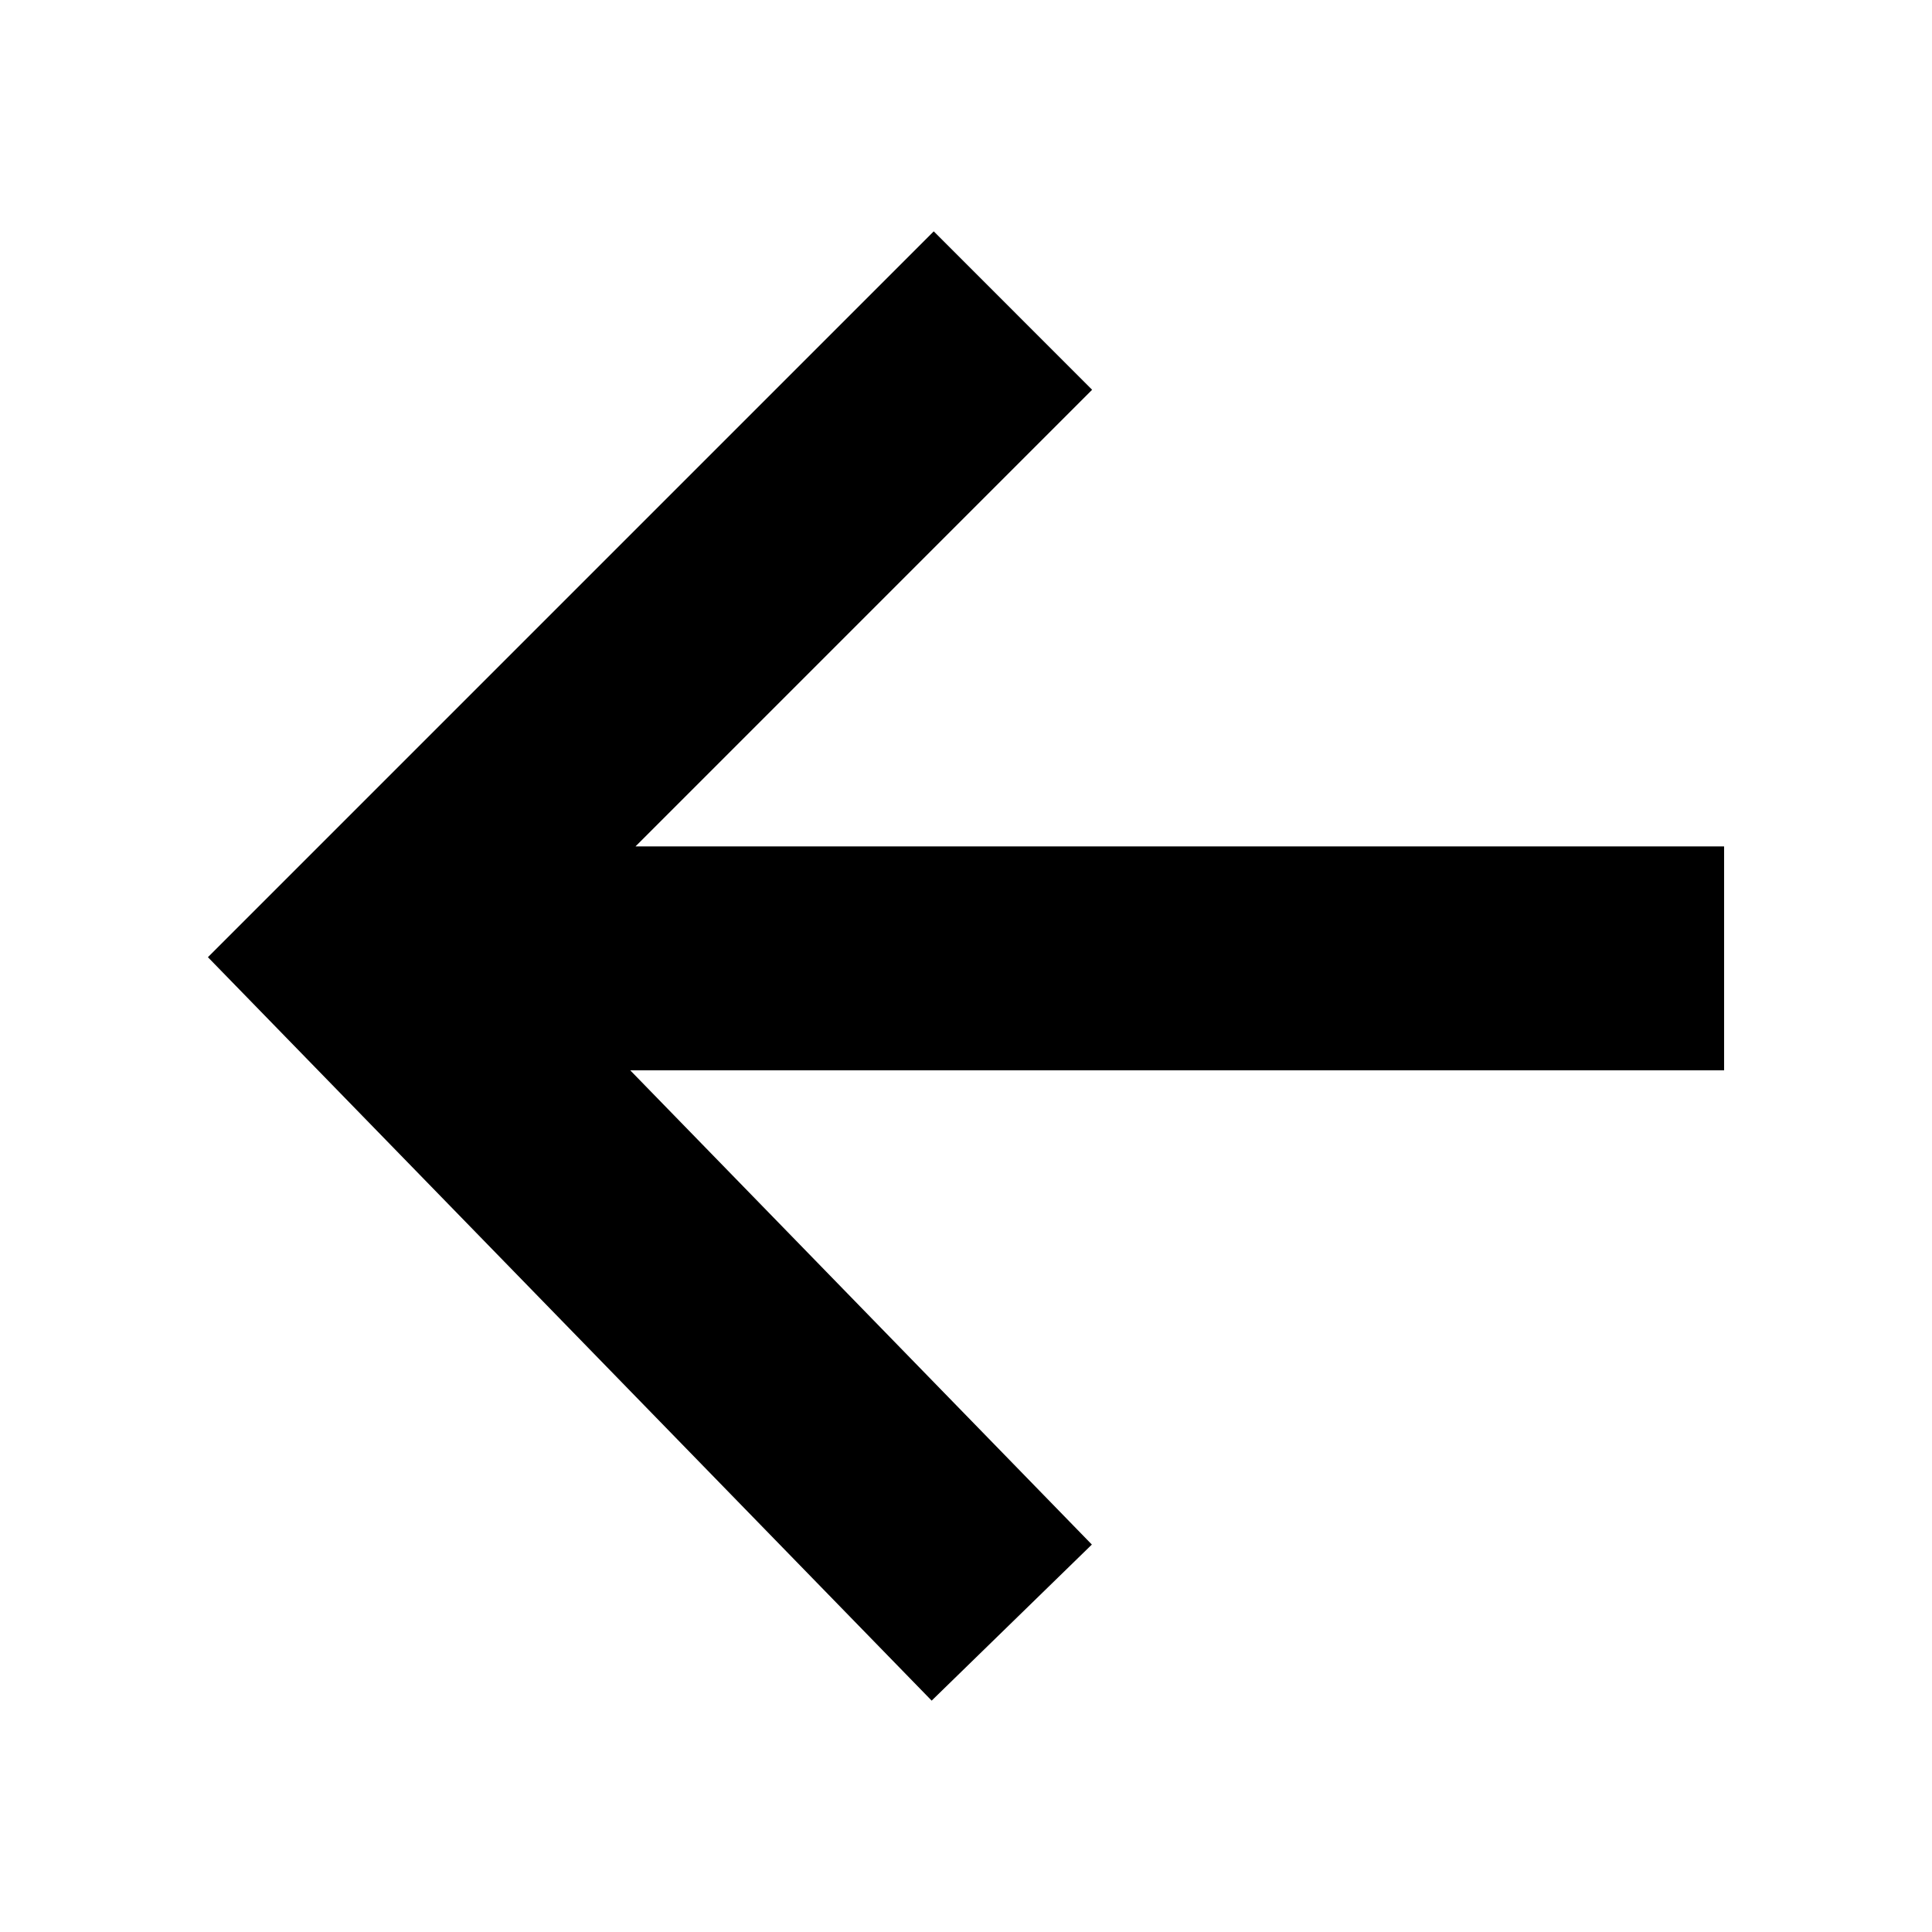 <?xml version="1.0" encoding="UTF-8"?>
<!-- The Best Svg Icon site in the world: iconSvg.co, Visit us! https://iconsvg.co -->
<svg fill="#000000" width="800px" height="800px" version="1.1" viewBox="144 144 512 512" xmlns="http://www.w3.org/2000/svg">
 <path d="m391.45 205.31 41.973 41.98-121.01 121.02h288.49v59.332h-289.89l122.34 125.68-42.453 41.363-191.8-197.02z" fill-rule="evenodd"/>
</svg>